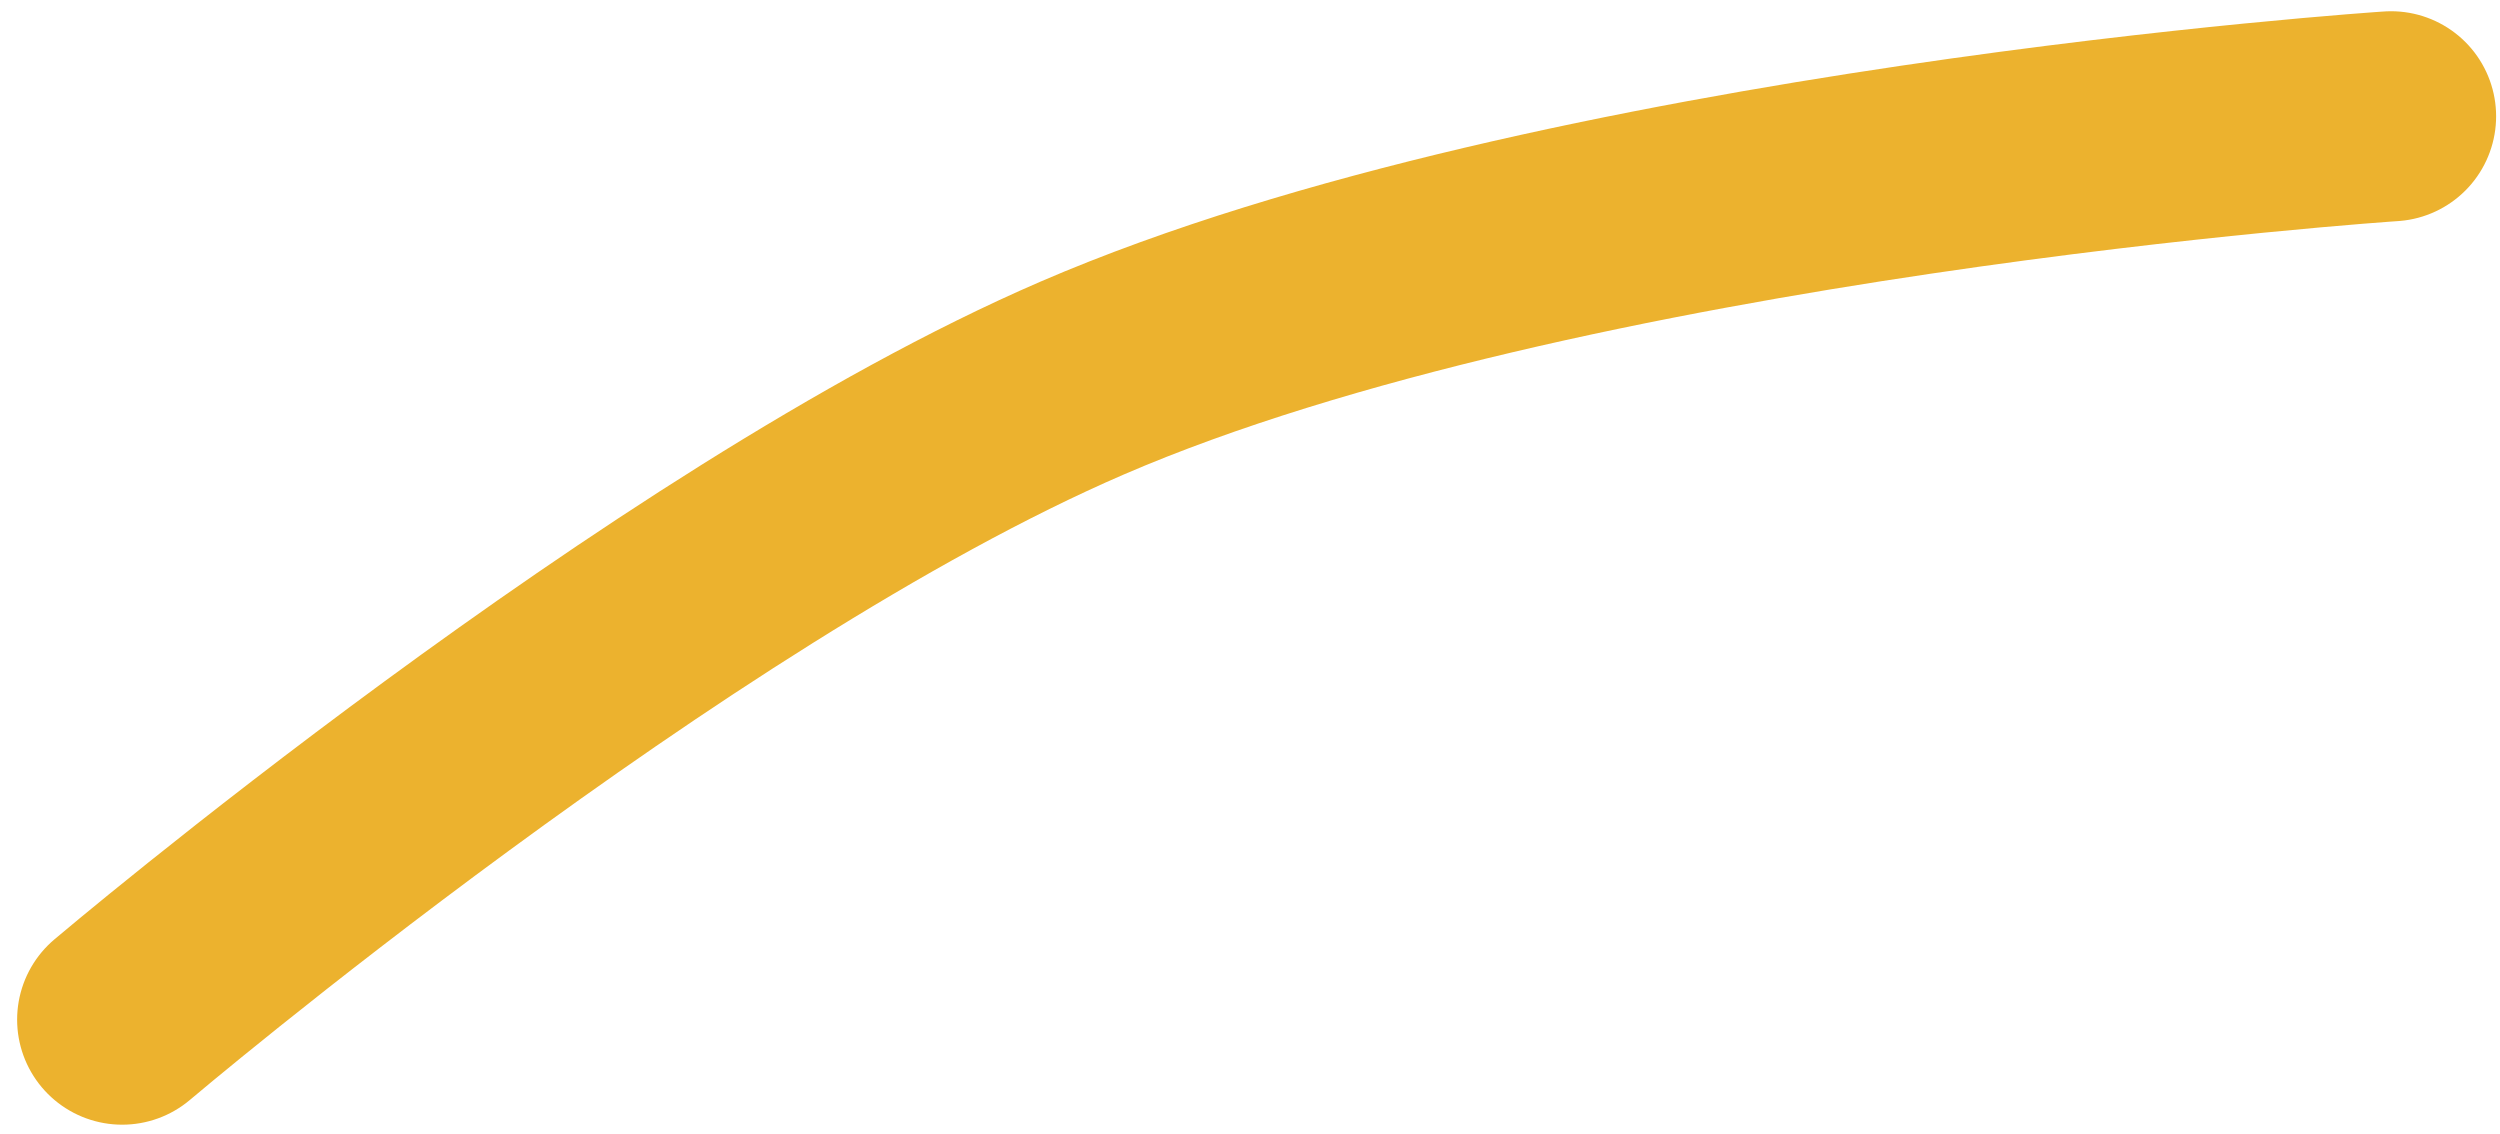 <?xml version="1.0" encoding="UTF-8"?> <svg xmlns="http://www.w3.org/2000/svg" width="119" height="54" viewBox="0 0 119 54" fill="none"><path d="M5.815 48.535C5.815 48.535 31.8 26.509 51.5 18C74.283 8.16 113.815 5.535 113.815 5.535" stroke="#ECB22E" stroke-width="10" stroke-linecap="round" stroke-linejoin="round"></path></svg> 